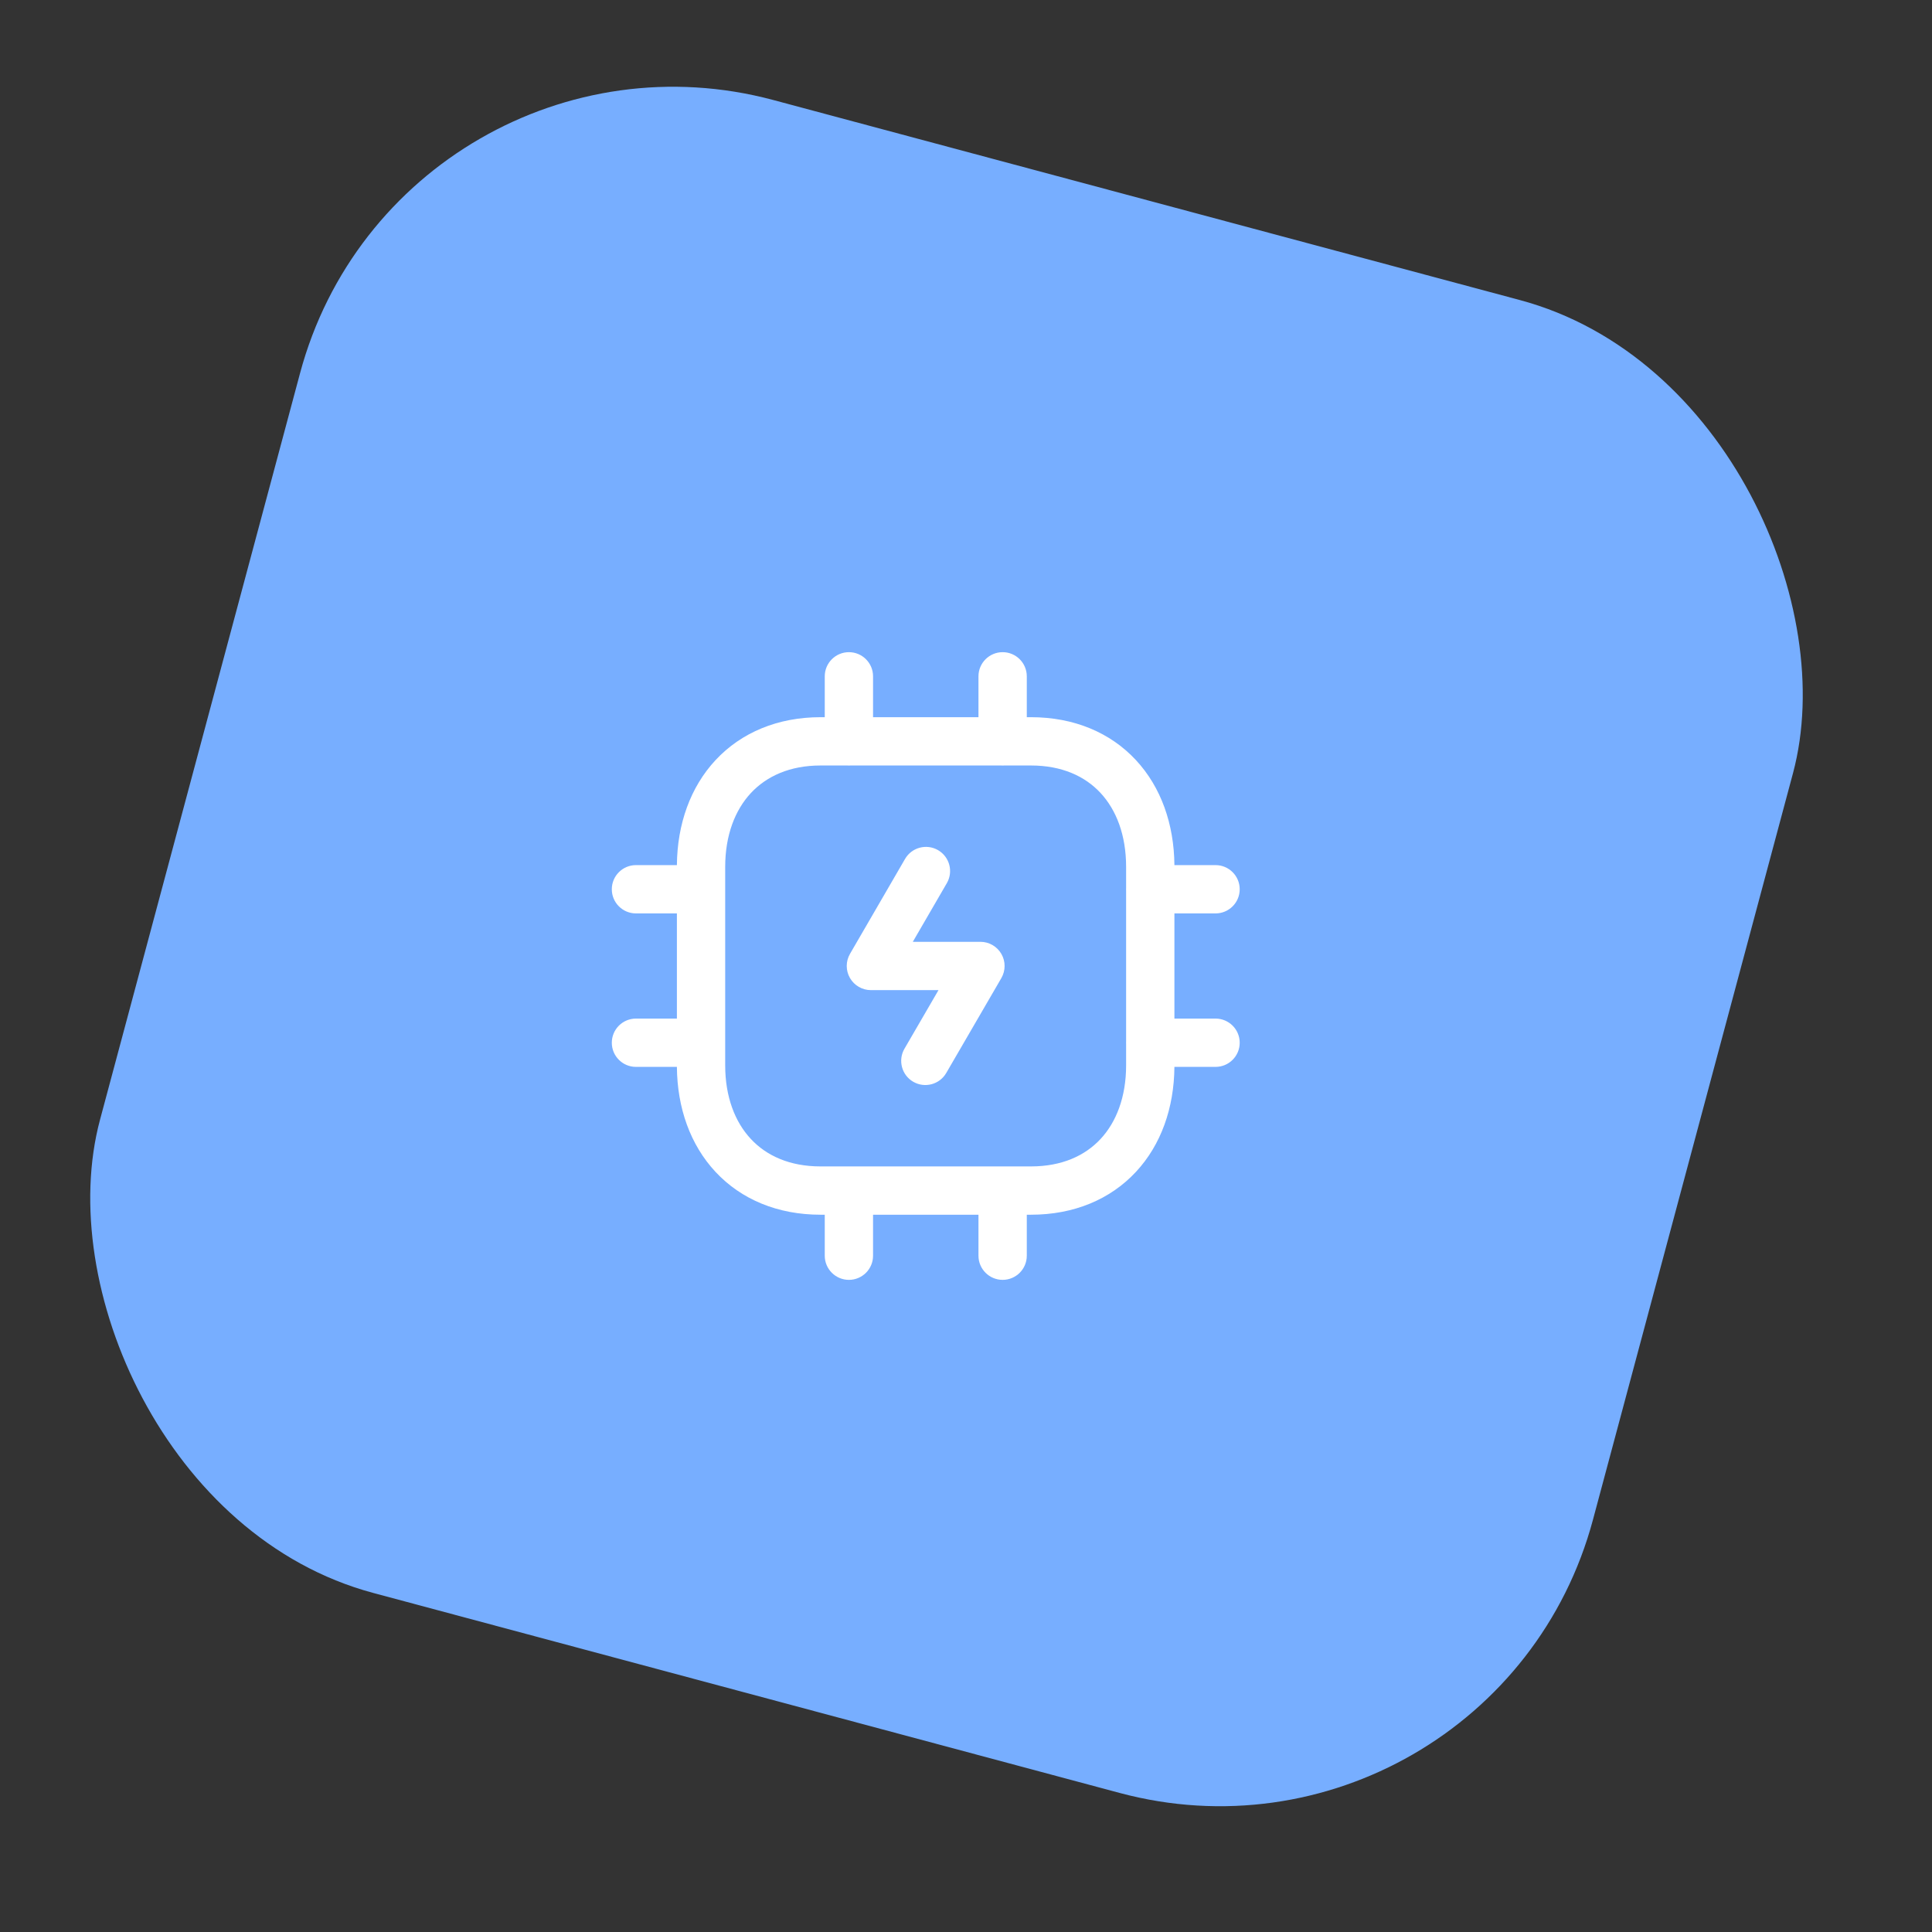 <svg width="64" height="64" viewBox="0 0 64 64" fill="none" xmlns="http://www.w3.org/2000/svg">
<rect x="0" y="0" width="64" height="64" fill="#333333" stroke="none"/>
<rect x="13.252" width="51.2" height="51.2" rx="12.8" transform="rotate(15 13.252 0)" fill="#77AEFF"/>
<path fill-rule="evenodd" clip-rule="evenodd" d="M28.121 21.604C28.563 21.604 28.921 21.962 28.921 22.404V23.758H32.413V22.404C32.413 21.962 32.772 21.604 33.214 21.604C33.655 21.604 34.014 21.962 34.014 22.404V23.758H34.154C35.571 23.758 36.779 24.264 37.629 25.179C38.461 26.075 38.892 27.299 38.904 28.658H40.267C40.708 28.658 41.067 29.016 41.067 29.458C41.067 29.9 40.708 30.258 40.267 30.258H38.904V33.742H40.267C40.708 33.742 41.067 34.1 41.067 34.542C41.067 34.984 40.708 35.342 40.267 35.342H38.904C38.893 36.701 38.462 37.925 37.629 38.82C36.779 39.734 35.571 40.239 34.154 40.239H34.014V41.597C34.014 42.039 33.655 42.397 33.214 42.397C32.772 42.397 32.413 42.039 32.413 41.597V40.239H28.921V41.597C28.921 42.039 28.563 42.397 28.121 42.397C27.68 42.397 27.321 42.039 27.321 41.597V40.239H27.18C25.764 40.239 24.555 39.734 23.703 38.821C22.868 37.926 22.434 36.702 22.423 35.342H21.067C20.625 35.342 20.267 34.984 20.267 34.542C20.267 34.1 20.625 33.742 21.067 33.742H22.423V30.258H21.067C20.625 30.258 20.267 29.9 20.267 29.458C20.267 29.016 20.625 28.658 21.067 28.658H22.423C22.435 27.297 22.871 26.073 23.705 25.178C24.558 24.264 25.767 23.758 27.18 23.758H27.321V22.404C27.321 21.962 27.68 21.604 28.121 21.604ZM37.304 34.491C37.303 34.508 37.303 34.525 37.303 34.542C37.303 34.559 37.303 34.577 37.304 34.593V35.289C37.304 36.339 36.979 37.17 36.458 37.73C35.942 38.285 35.175 38.639 34.154 38.639H27.18C26.159 38.639 25.39 38.285 24.873 37.73C24.349 37.169 24.023 36.338 24.023 35.289V28.717C24.023 27.665 24.351 26.832 24.875 26.269C25.395 25.713 26.164 25.358 27.18 25.358H28.07C28.087 25.359 28.104 25.36 28.121 25.36C28.138 25.36 28.155 25.359 28.172 25.358H33.163C33.179 25.359 33.196 25.36 33.214 25.36C33.23 25.36 33.248 25.359 33.264 25.358H34.154C35.175 25.358 35.942 25.713 36.457 26.268C36.979 26.83 37.304 27.663 37.304 28.717V29.407C37.303 29.424 37.303 29.441 37.303 29.458C37.303 29.475 37.303 29.492 37.304 29.509V34.491ZM31.365 29.256C31.587 28.873 31.456 28.384 31.074 28.162C30.692 27.941 30.203 28.071 29.981 28.453L28.157 31.598C28.014 31.845 28.013 32.151 28.156 32.398C28.299 32.646 28.563 32.799 28.849 32.799H31.089L29.961 34.741C29.74 35.123 29.869 35.613 30.252 35.835C30.634 36.056 31.123 35.927 31.345 35.545L33.171 32.401C33.314 32.153 33.315 31.848 33.172 31.6C33.029 31.352 32.765 31.199 32.479 31.199H30.238L31.365 29.256Z" fill="white"/>
</svg>

